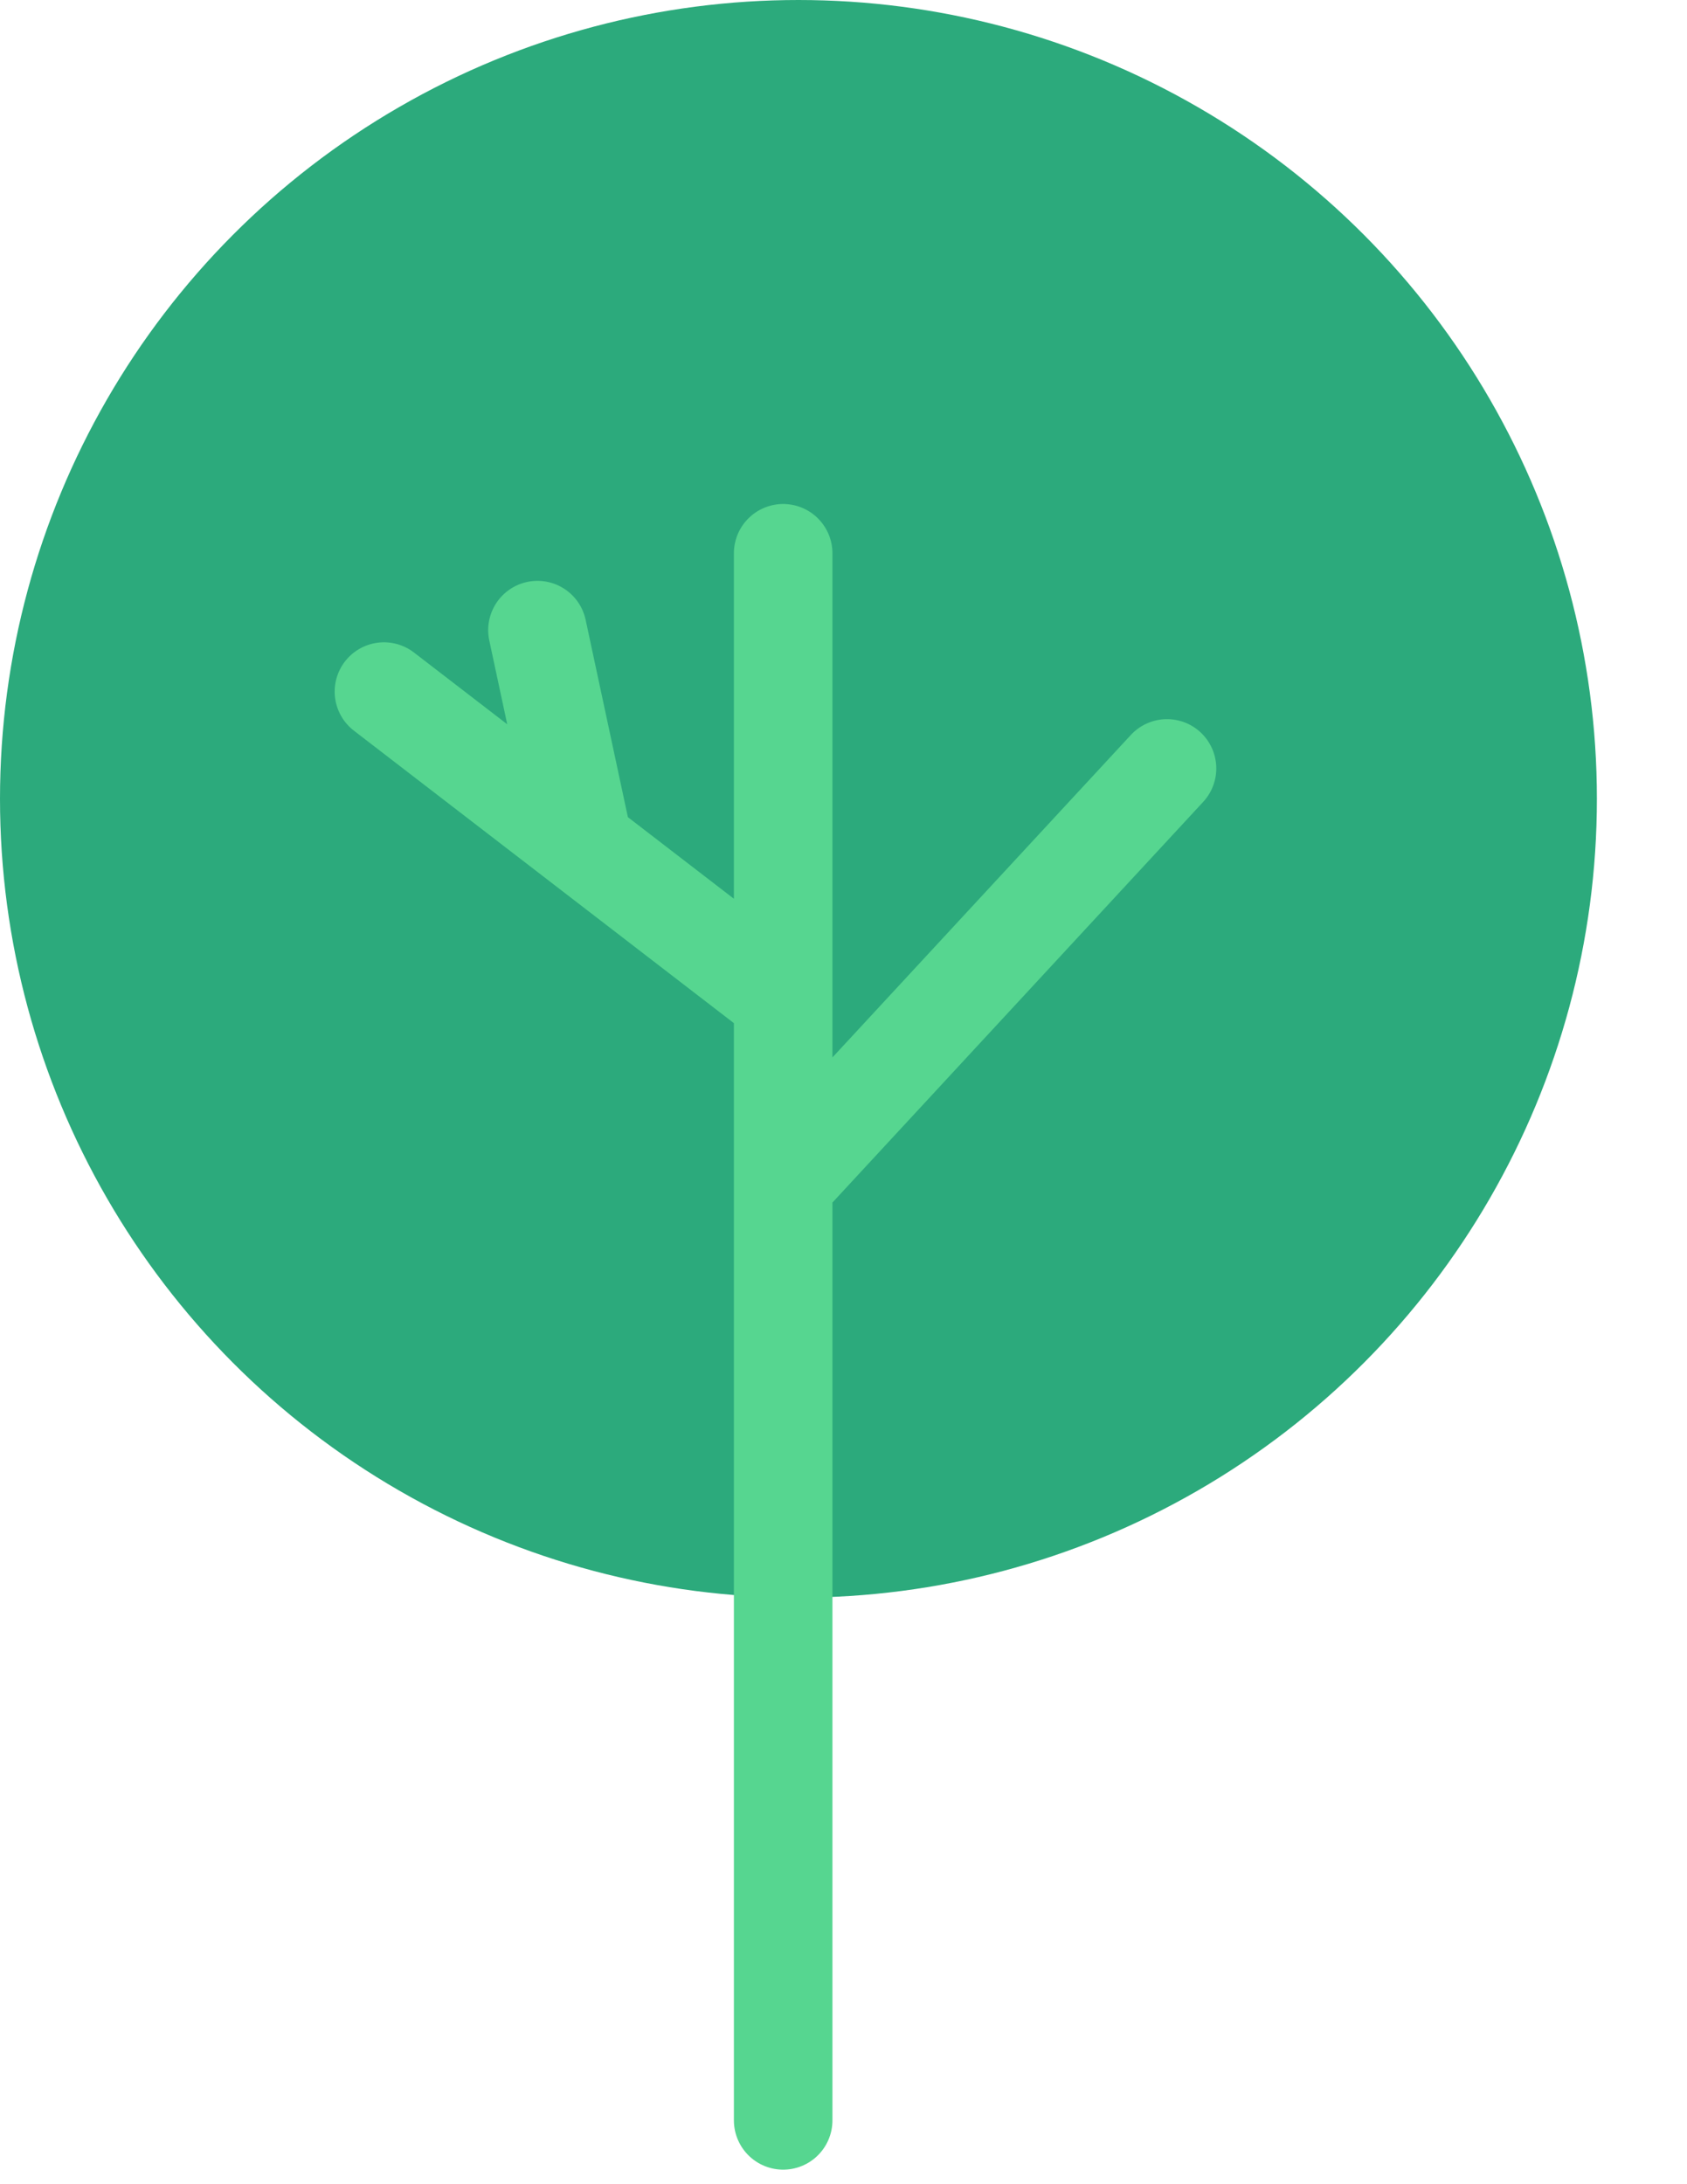 <?xml version="1.0" encoding="utf-8"?>
<svg xmlns="http://www.w3.org/2000/svg" fill="none" height="100%" overflow="visible" preserveAspectRatio="none" style="display: block;" viewBox="0 0 17 22" width="100%">
<g id="Group 2634">
<g id="Tree">
<circle cx="8.046" cy="8.046" fill="#2CAA7C" id="Ellipse 1" r="8.046"/>
<path d="M7.892 5.573L7.892 10.061M7.892 21.357L7.892 11.918M7.892 10.061L5.88 8.513M7.892 10.061L7.892 11.918M3.869 6.966L5.88 8.513M5.88 8.513L5.416 6.347M7.892 11.918L11.76 7.74" id="Line 5" stroke="#56D690" stroke-linecap="round" stroke-width="0.993"/>
</g>
</g>
</svg>